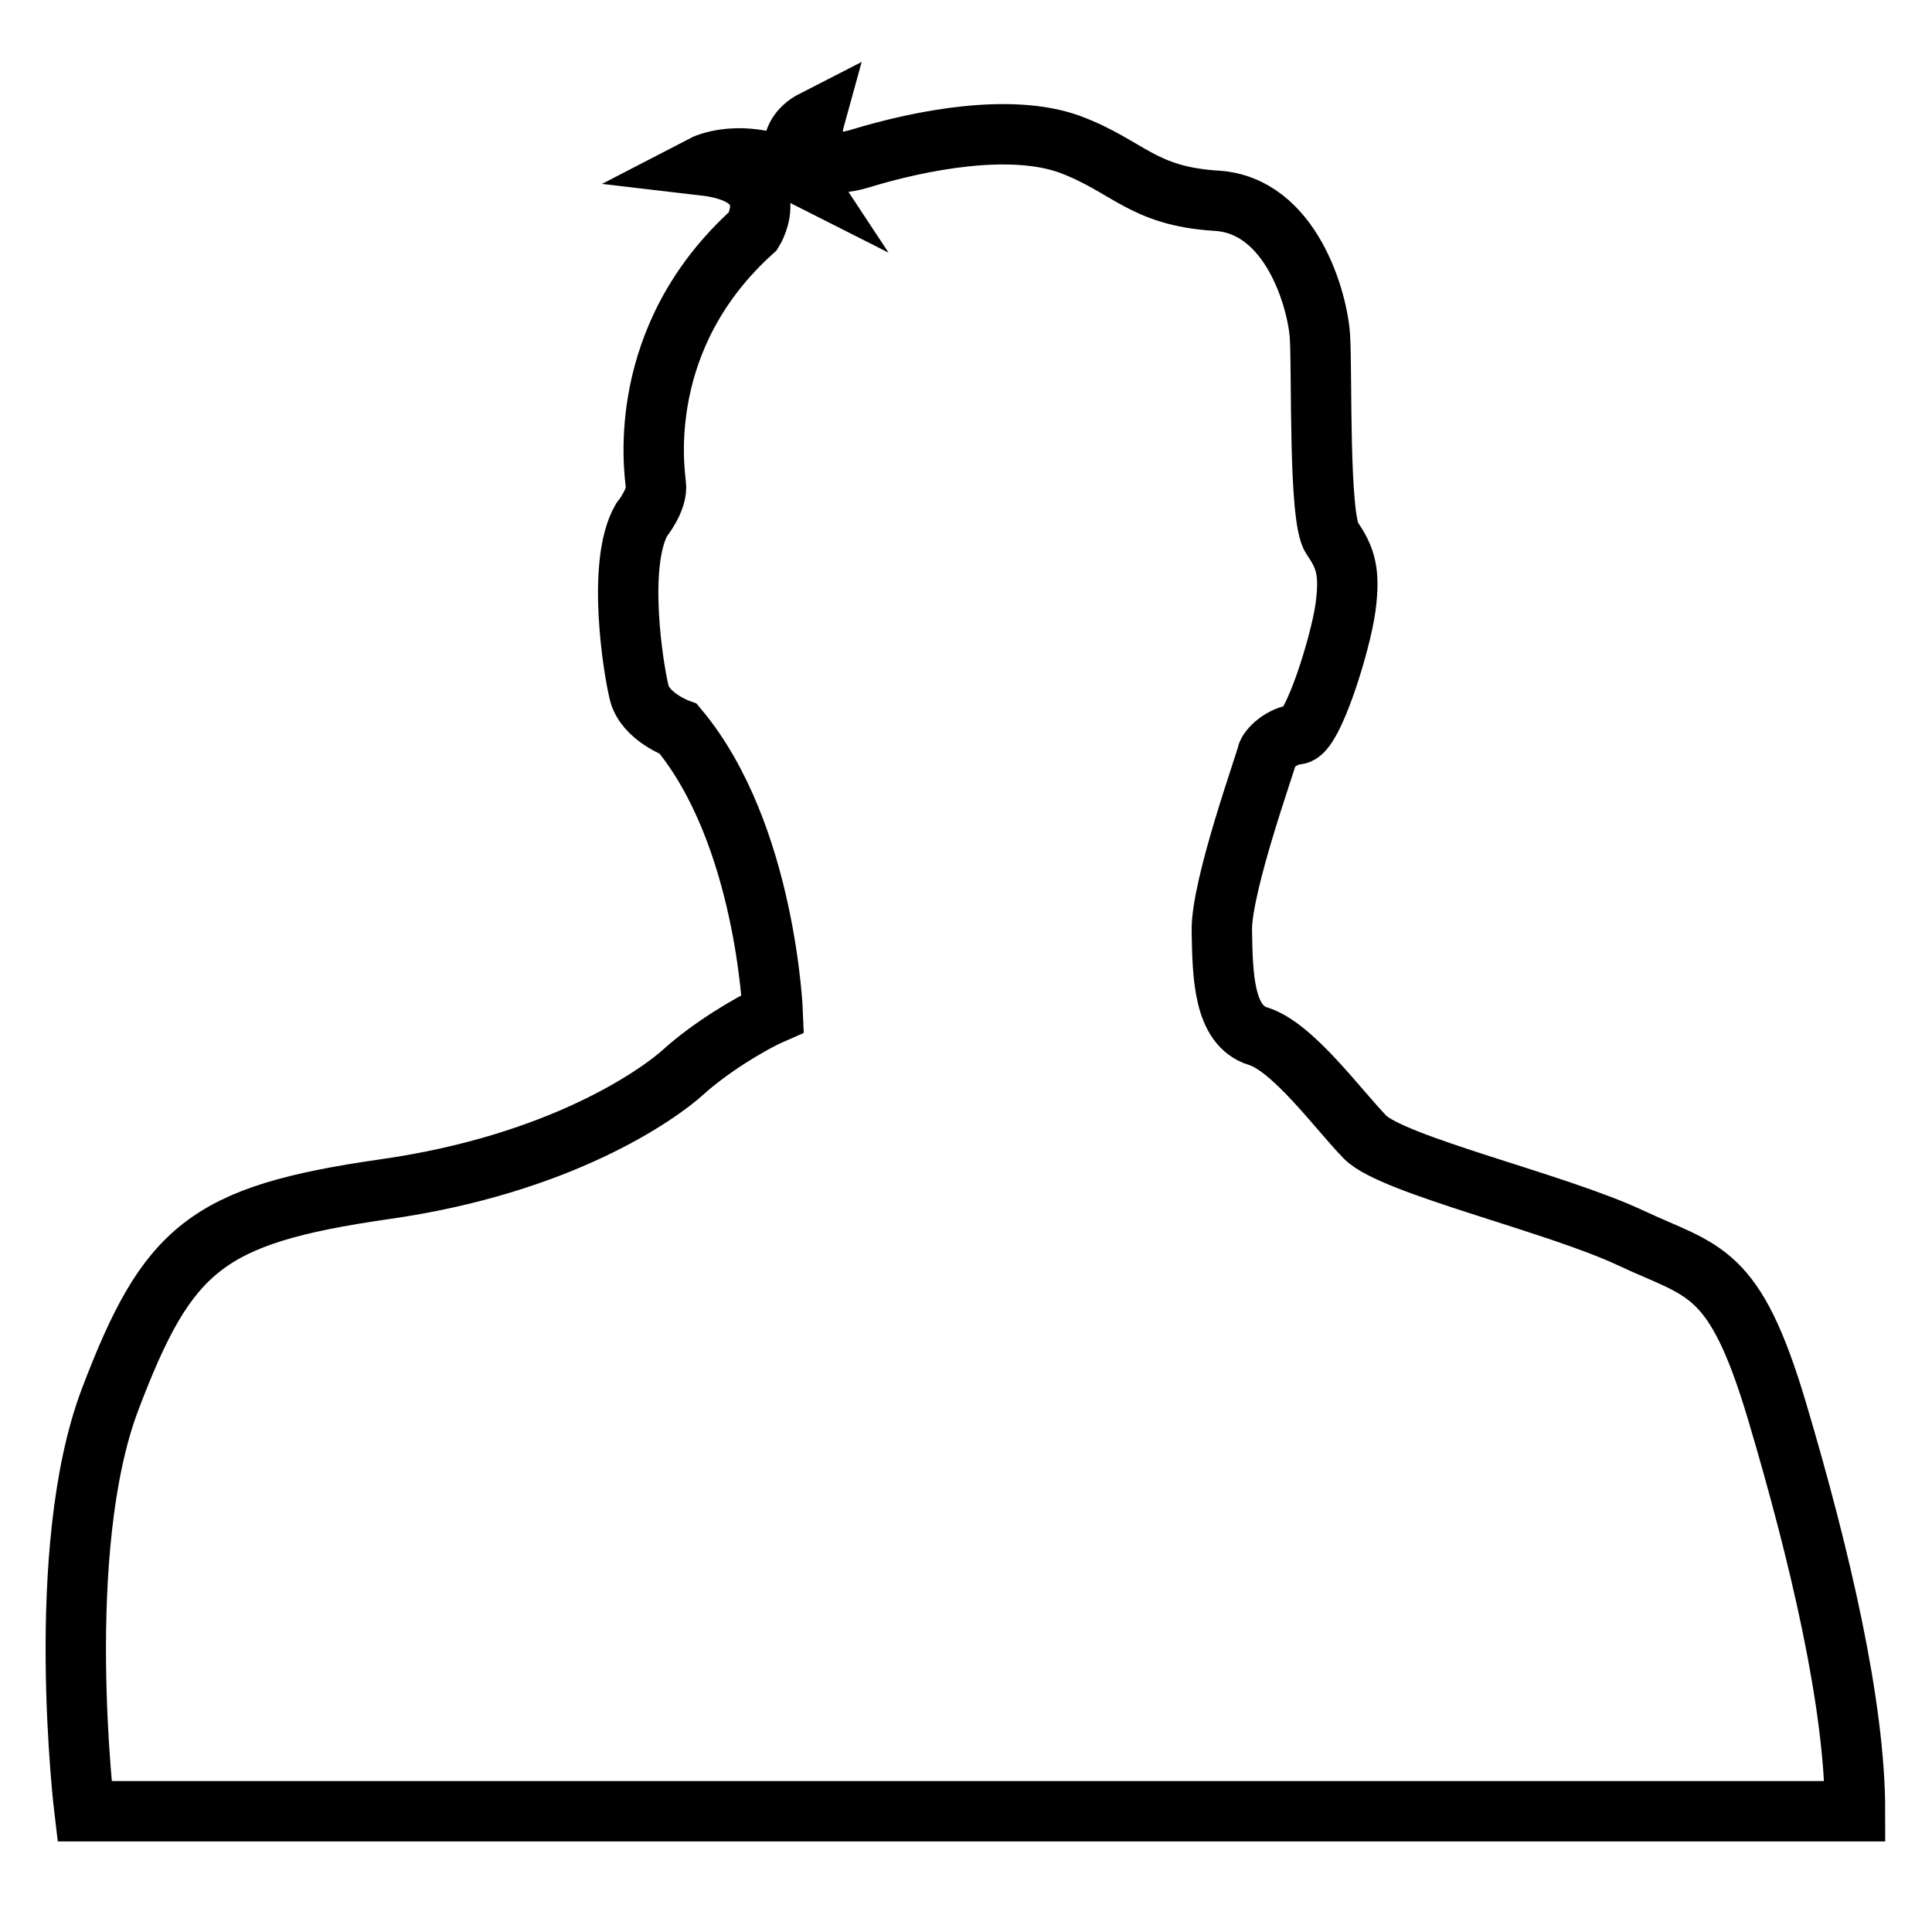 <?xml version="1.0" encoding="utf-8"?>
<!-- Svg Vector Icons : http://www.onlinewebfonts.com/icon -->
<!DOCTYPE svg PUBLIC "-//W3C//DTD SVG 1.1//EN" "http://www.w3.org/Graphics/SVG/1.1/DTD/svg11.dtd">
<svg version="1.1" xmlns="http://www.w3.org/2000/svg" xmlns:xlink="http://www.w3.org/1999/xlink" x="0px" y="0px" viewBox="0 0 256 256" enable-background="new 0 0 256 256" xml:space="preserve">
<g> <path stroke-width="8" fill-opacity="0" stroke="#000000"  d="M11.2,240c0,0-4.2-34.6,3.4-54.6c7.6-20,12.7-24.4,36.2-27.8c23.5-3.3,36.5-12.6,39.8-15.6 c3.3-3,8.6-6.3,11.8-7.7c0,0-0.9-23.8-12.5-37.7c0,0-4.4-1.6-5.2-4.8c-0.8-3.2-3-17.1,0.3-22.9c0,0,2.2-2.7,1.9-4.7 c-0.2-2-2.8-19.5,12.9-33.6c0,0,4.6-7.4-6.6-8.7c0,0,5.2-2.7,12.9,1.2c0,0-3.1-4.7,1.8-7.2c0,0-2.1,7.6,6.1,5.1 c8.2-2.5,19.9-4.7,27.7-1.9c7.8,2.9,9.6,6.9,19.5,7.5c9.9,0.6,13.4,13.2,13.7,18c0.3,4.8-0.2,24.1,1.6,26.7 c1.8,2.6,2.4,4.5,1.8,9.1c-0.6,4.6-4.3,16.7-6.4,16.9c-2.1,0.2-3.8,1.9-4,2.7c-0.1,0.8-6.1,17.4-6,23.3c0.1,5.9,0.2,12.6,4.8,14 c4.6,1.4,10.6,9.7,14.2,13.4c3.7,3.7,25.3,8.7,35.1,13.3c9.8,4.6,13.8,3.9,19.5,23.1c5.7,19.2,10.3,38.9,10.3,52.9H11.2z"/></g>
</svg>